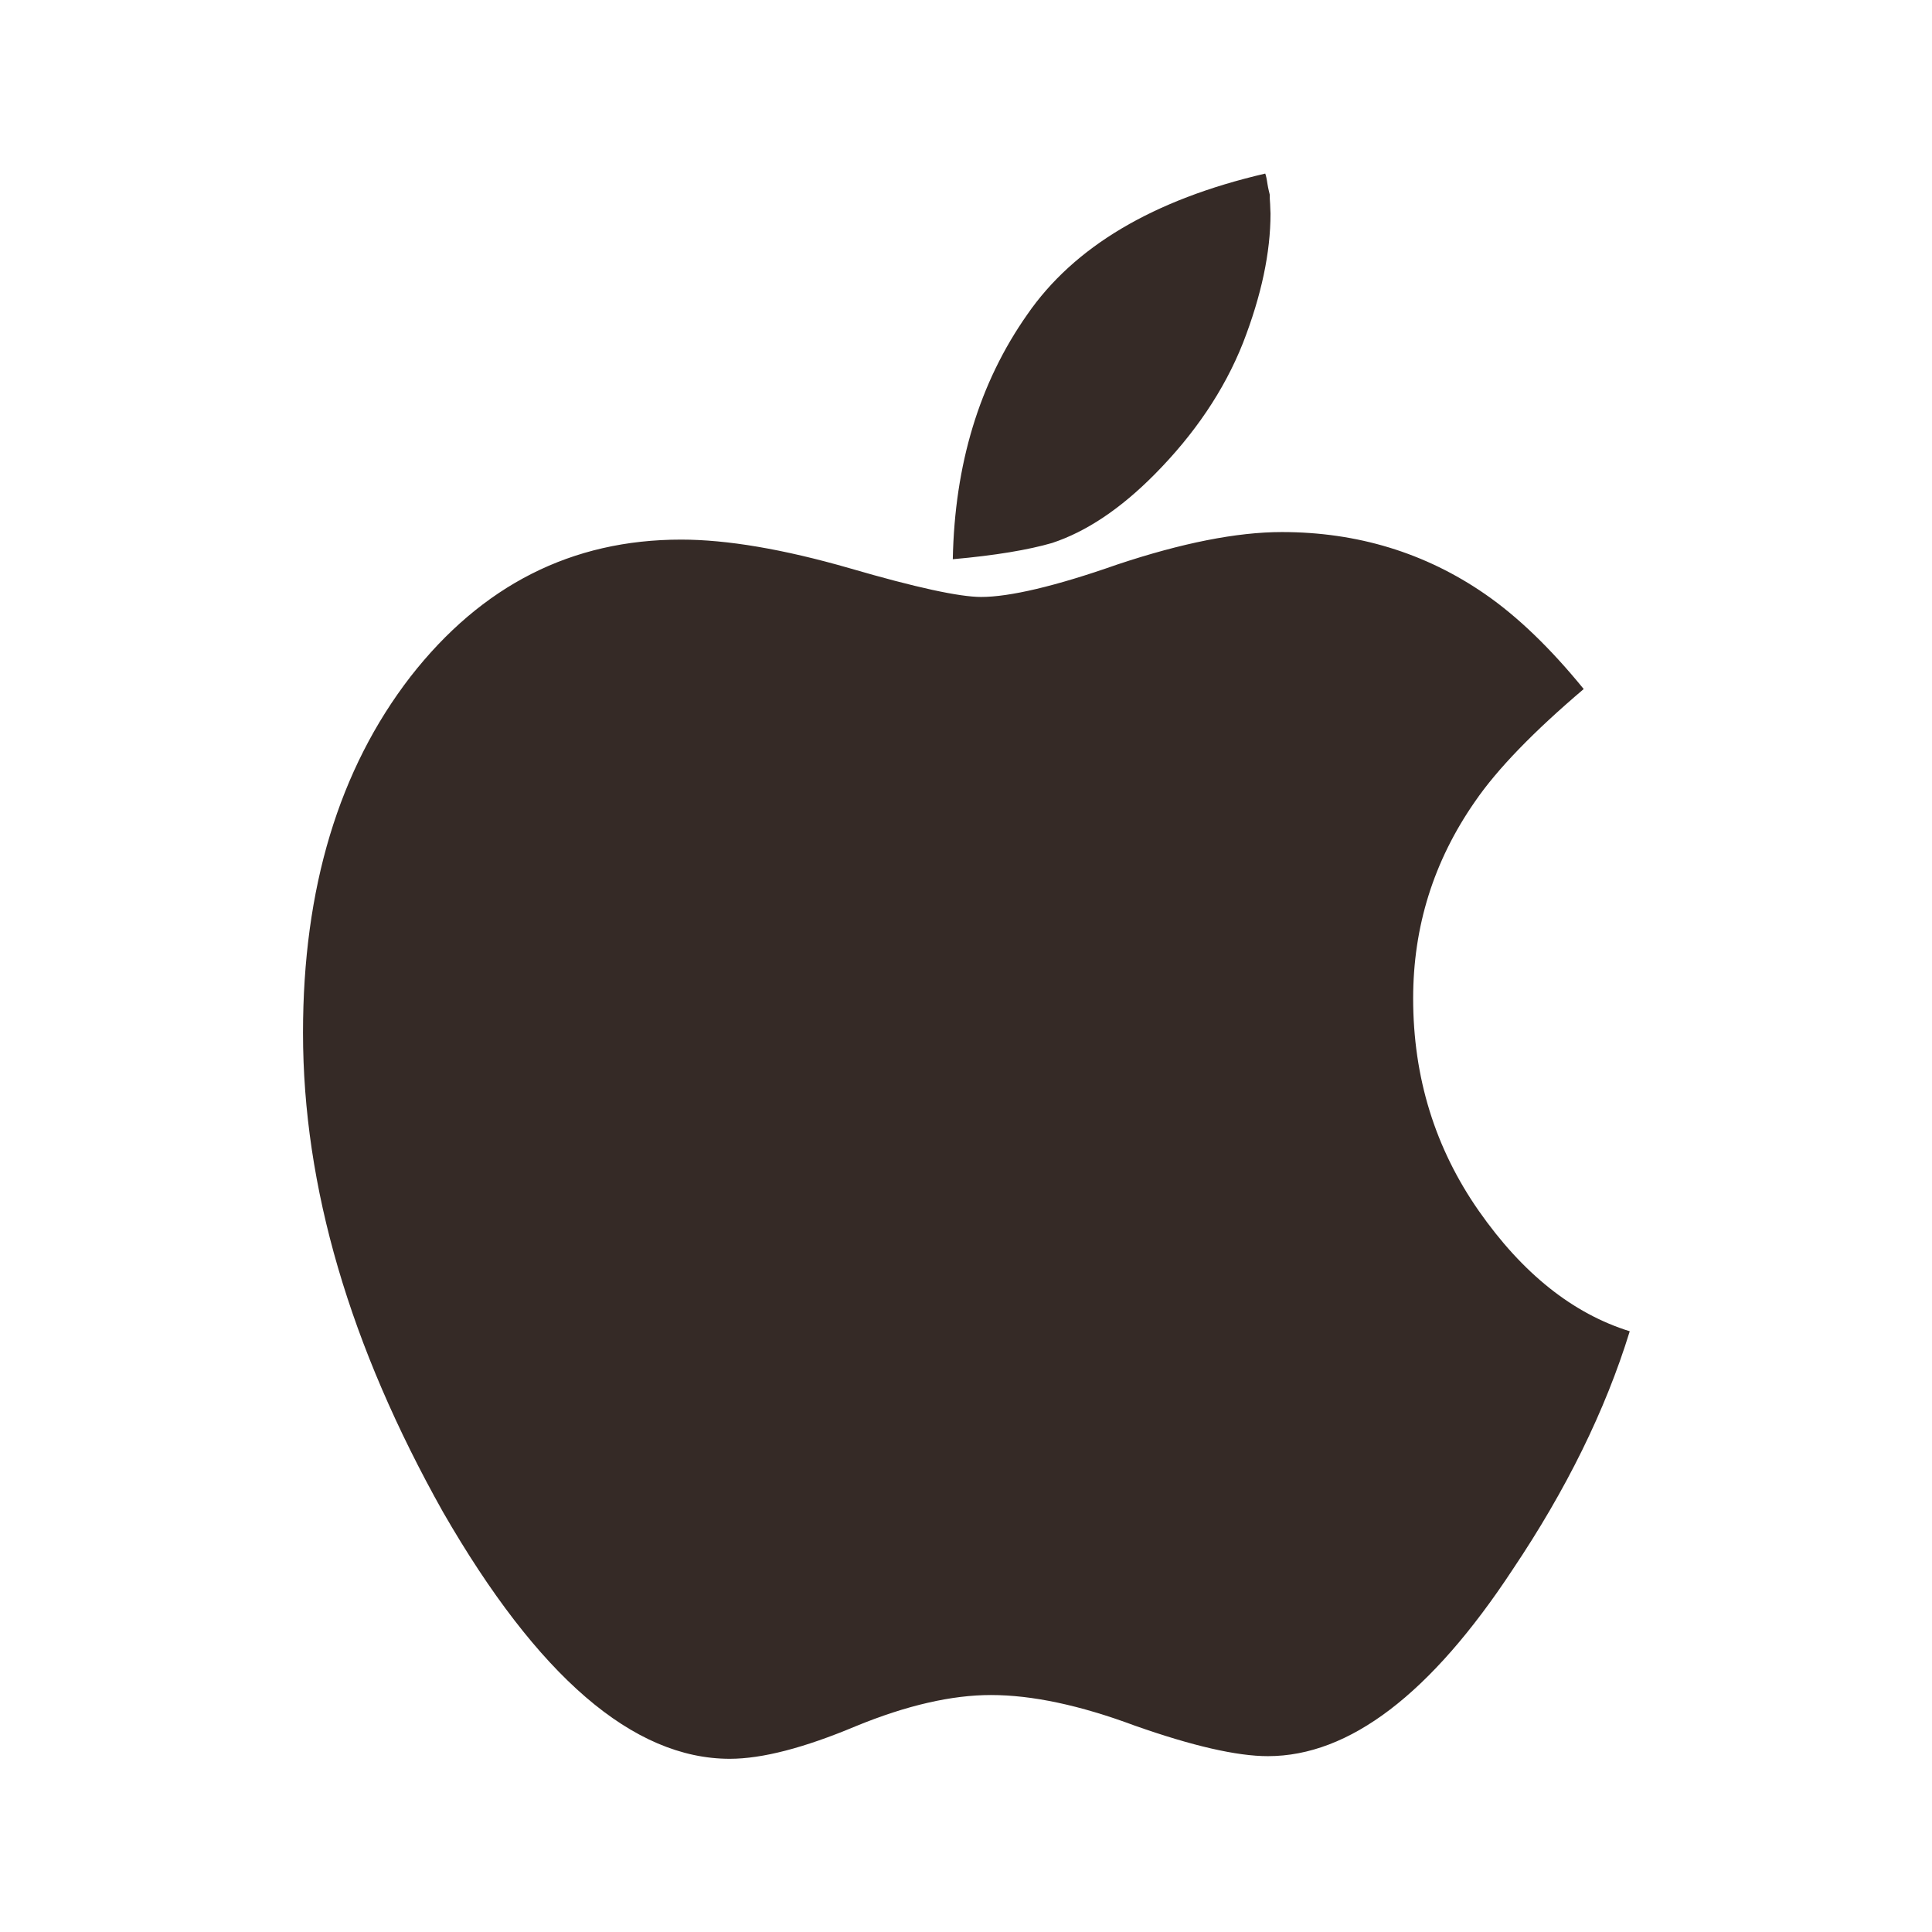 <?xml version="1.0" encoding="utf-8"?>
<!-- Generator: Adobe Illustrator 25.2.3, SVG Export Plug-In . SVG Version: 6.00 Build 0)  -->
<svg version="1.1" id="Apple" xmlns="http://www.w3.org/2000/svg" xmlns:xlink="http://www.w3.org/1999/xlink" x="0px" y="0px"
	 viewBox="0 0 512 512" style="enable-background:new 0 0 512 512;" xml:space="preserve">
<style type="text/css">
	.st0{fill:#352A26;}
</style>
<path class="st0" d="M278.8,143.9c-6.2,1.8-15,3.3-26.3,4.3c0.5-25.1,7-46.7,19.7-64.8c12.4-18,33.4-30.5,63.1-37.4
	c0.2,0.5,0.4,1.4,0.6,2.8c0.2,1.3,0.5,2.3,0.6,2.8c0,0.7,0,1.5,0.1,2.5c0,1,0.1,1.8,0.1,2.5c0,10.3-2.4,21.7-7.3,34.3
	c-5,12.6-12.9,24.2-23.4,34.8C297,134.8,287.9,140.9,278.8,143.9z M391.9,320.9c-11.6-16.6-17.4-35.4-17.4-56.3
	c0-19,5.4-36.4,16.4-52.2c5.9-8.6,15.5-18.5,28.8-29.8c-8.8-10.8-17.5-19.2-26.2-25.2c-15.8-10.9-33.8-16.4-53.8-16.4
	c-11.9,0-26.5,2.9-43.6,8.6c-16.5,5.8-28.6,8.6-36.1,8.6c-5.7,0-17.3-2.5-34.8-7.6c-17.7-5.1-32.6-7.6-44.7-7.6
	c-29,0-52.8,12.1-71.7,36.3c-19,24.6-28.5,56.1-28.5,94.4c0,40.8,12.4,83,37.1,127c25.1,43.6,50.4,65.4,76,65.4
	c8.6,0,19.7-2.9,33.3-8.6c13.6-5.6,25.6-8.3,35.9-8.3c10.9,0,23.6,2.7,38.1,8.1c15.3,5.4,27.1,8.1,35.3,8.1
	c21.6,0,43.2-16.5,64.9-49.5c14.1-21,24.5-42,31-63.1C416.8,348.1,403.5,337.5,391.9,320.9z"/>
</svg>
